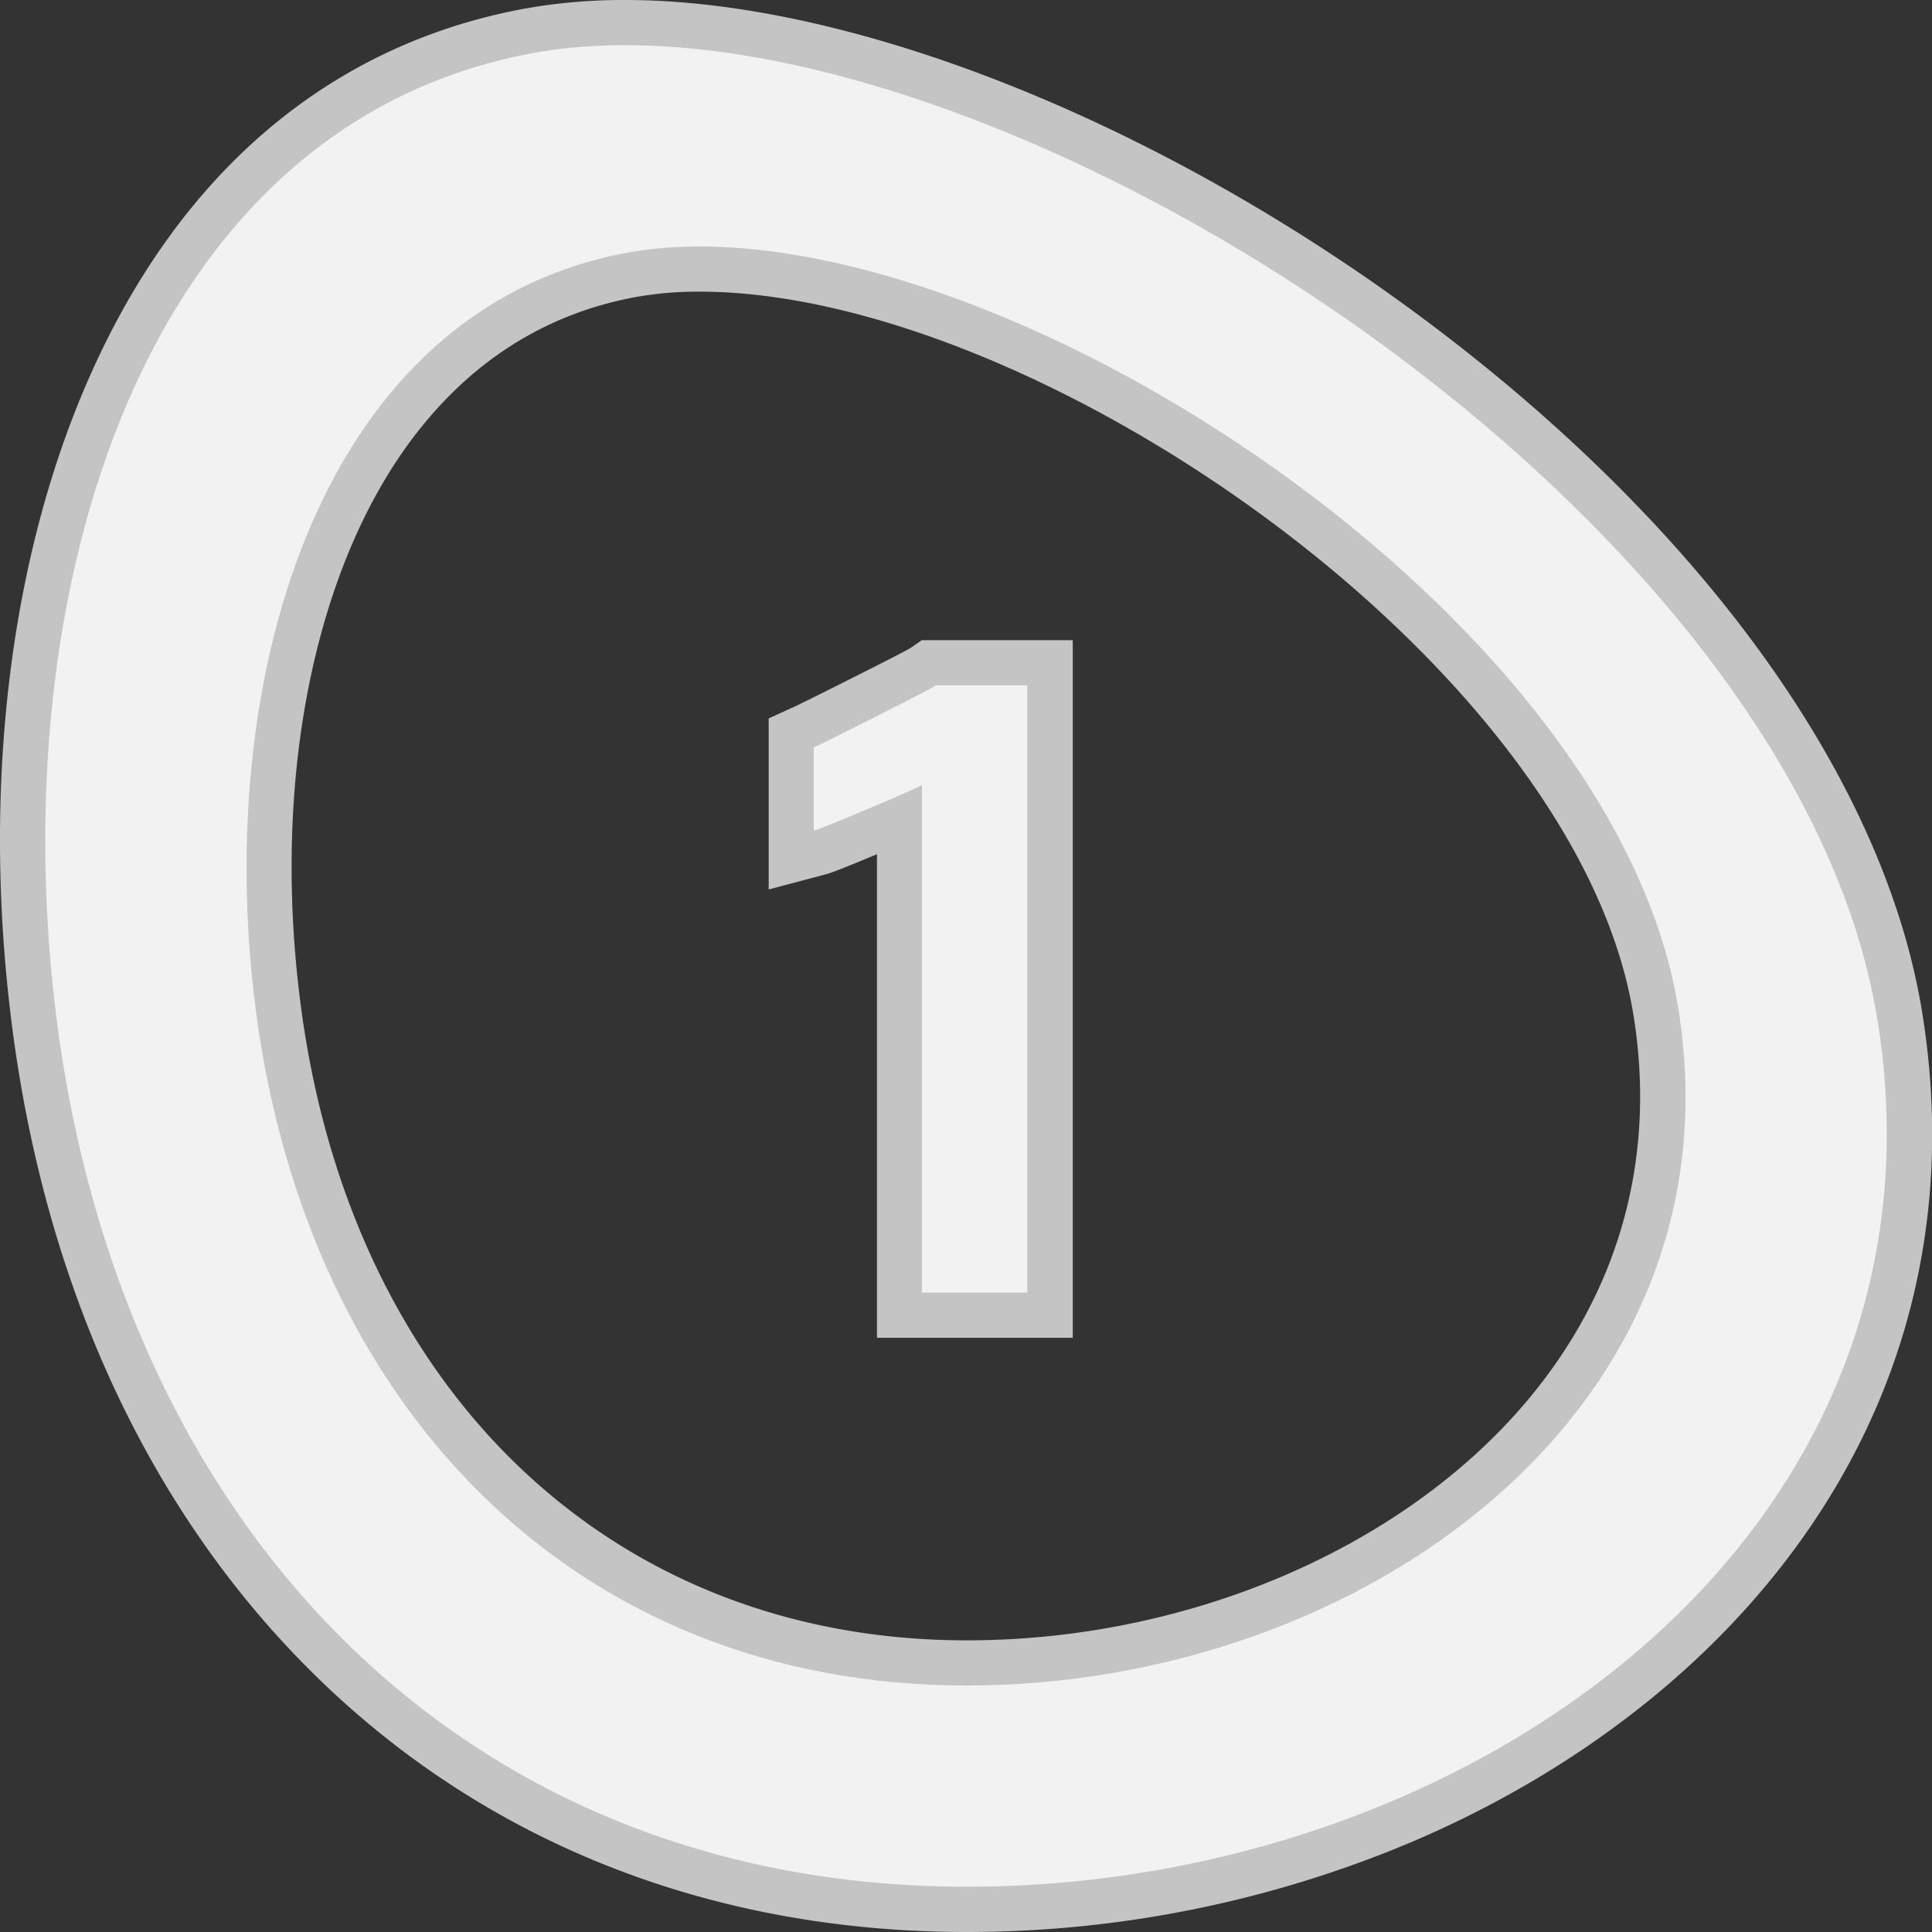 <?xml version="1.0" encoding="UTF-8"?> <svg xmlns="http://www.w3.org/2000/svg" xmlns:xlink="http://www.w3.org/1999/xlink" xmlns:svgjs="http://svgjs.com/svgjs" width="512" height="512" x="0" y="0" viewBox="0 0 512 512" style="enable-background:new 0 0 512 512" xml:space="preserve" class=""><rect x="0" y="0" width="512" height="512" fill="#333333" stroke="none"/> <g> <g data-name="Layer 2"> <g data-name="1"> <path fill="#c4c4c4" d="M256.28 512c-67.55 0-127.2-23.43-172.49-67.75C40 401.4 12.11 341.7 3.15 271.59-4.72 210 2.26 149.7 22.79 102 46.65 46.49 86.73 12.05 138.7 2.35a147.87 147.87 0 0 1 27-2.35c59.8 0 140 31.75 209.35 82.85 75.23 55.45 124.19 123 134.32 185.3 9.23 56.79-5.58 110-42.82 153.74-23.58 27.72-55.72 50.71-92.95 66.47A303.45 303.45 0 0 1 256.28 512zM185.41 77.29a94 94 0 0 0-17.15 1.47c-42.07 7.85-63.95 39.84-74.89 65.29C78.8 177.91 73.91 221 79.58 265.48 92.71 368.28 162 434.71 256.21 434.71c58.31 0 115-24.11 148-62.91 24.92-29.3 34.83-64.88 28.66-102.89-15-92.52-158.1-191.62-247.46-191.62zm47 277.23V226.37c-11.36 4.75-12.62 5.08-13.65 5.35l-15.05 4v-45.33l7-3.2c1.11-.51 4.84-2.33 16.37-8.14 11-5.53 13.69-7 14.34-7.4l2.87-2h40v184.87z" data-original="#4b5896" opacity="1" class=""></path> <path fill="#f2f2f2" d="M232.42 189.74q-14.13 7.13-16.77 8.34v22.07q1.65-.43 14.4-5.79t14.29-6.36v134.55h27.92V181.63H248q-1.44.99-15.58 8.11zm265.09 80.33C474.92 131.1 254.17-7 140.9 14.13 37.63 33.39.51 156.37 15 270.07 32.28 405.13 123 500 256.28 500s263.52-92.8 241.23-229.93zm-241.3 176.61c-104.11 0-175-74.15-188.51-179.69C56.36 178.14 85.36 82 166.06 67c88.51-16.5 261 91.41 278.67 200 17.41 107.15-84.4 179.68-188.52 179.68z" data-name="1" data-original="#ffffff" class="" opacity="1"></path> </g> </g> </g> </svg> 